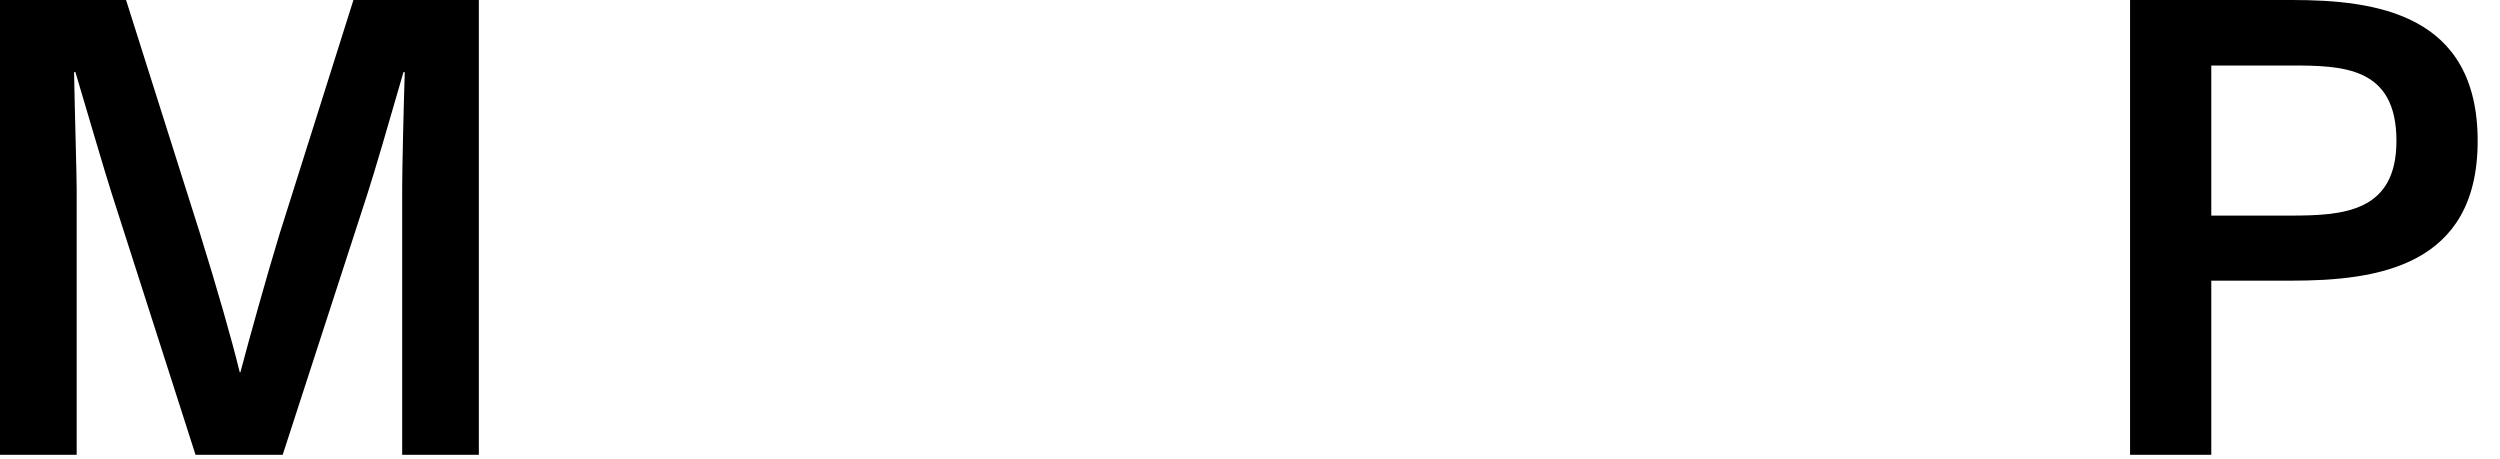 <svg xmlns="http://www.w3.org/2000/svg" width="109" height="20" viewBox="0 0 109 20" fill="none"><g clip-path="url(#clip0_2_8)"><path d="M-2.81334e-05 19.829H3.343V8.243C3.343 7.563 3.258 4.872 3.23 3.143H3.287C3.854 5.043 4.562 7.477 4.873 8.443L8.525 19.829H12.325L16.005 8.5C16.317 7.537 16.94 5.412 17.591 3.146H17.648C17.591 4.874 17.535 7.48 17.535 8.188V19.831H20.878V0H15.41L12.181 10.226C11.586 12.181 10.881 14.726 10.481 16.231H10.453C10.085 14.731 9.49 12.662 8.725 10.197L5.496 0H-0.004L-2.81334e-05 19.829Z" fill="black"></path><path d="M92.871 19.829H96.412V12.237H99.896C103.607 12.237 108.026 11.642 108.026 6.147C108.026 0.595 103.579 0 99.926 0H92.871V19.829ZM96.412 9.4V2.856H99.868C102.163 2.856 104.485 2.913 104.485 6.142C104.485 9.258 102.162 9.4 99.839 9.4H96.412Z" fill="black"></path></g><defs><clipPath id="clip0_2_8"><rect width="108.026" height="19.829" fill="white"></rect></clipPath></defs></svg>
